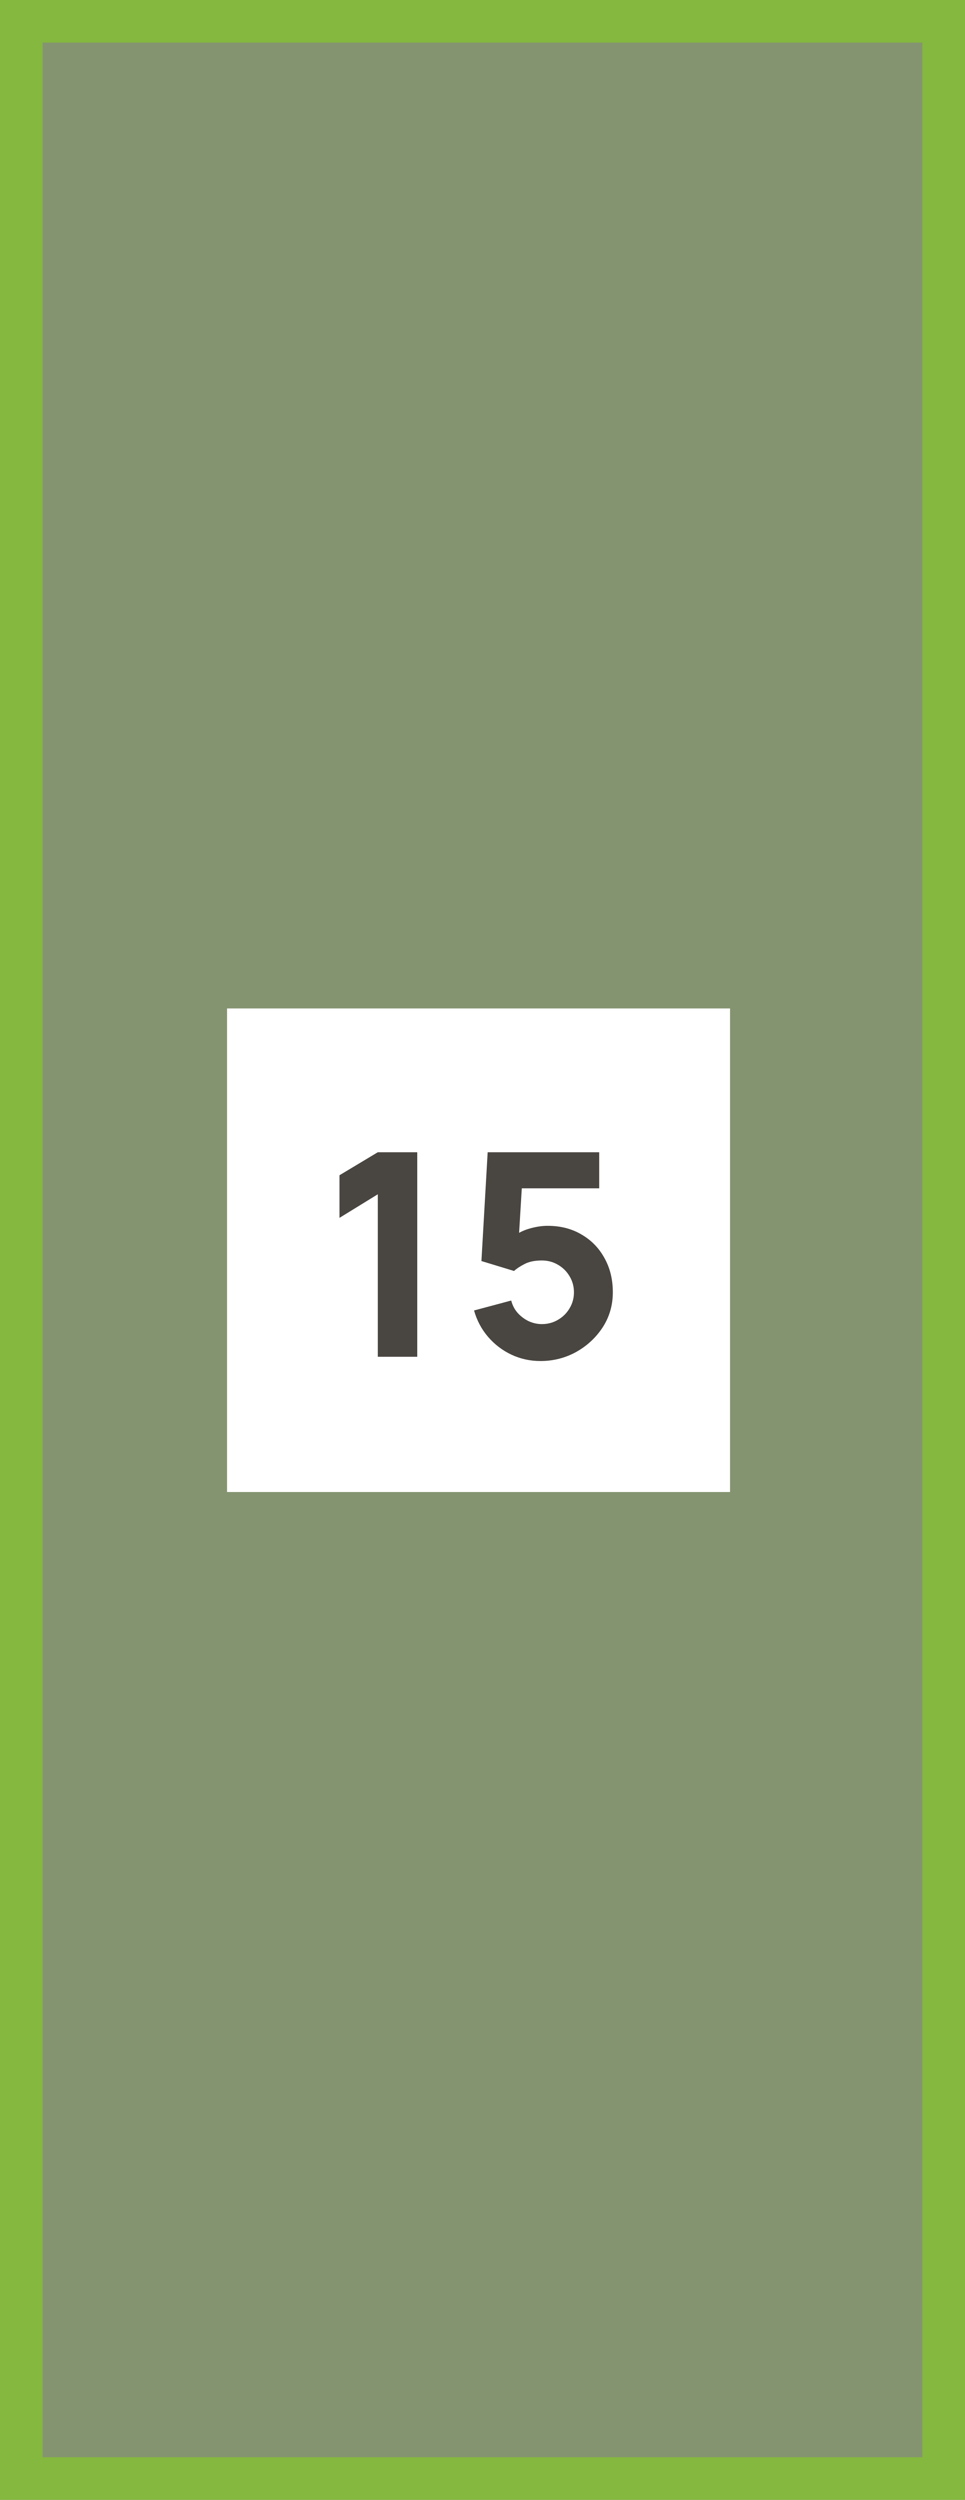 <?xml version="1.0" encoding="UTF-8"?> <svg xmlns="http://www.w3.org/2000/svg" width="68" height="176" viewBox="0 0 68 176" fill="none"><rect x="0" y="0" width="68" height="176" fill="#808080" stroke="none"/><path d="M1.5 174.5V1.5H66.5V174.5L1.5 174.5Z" fill="#9AE736" fill-opacity="0.2" stroke="#85B83F" stroke-width="3"></path><rect width="35.443" height="34.045" transform="translate(16 71)" fill="white"></rect><path d="M26.622 95.523V84.083L23.922 85.743V82.743L26.622 81.123H29.402V95.523H26.622ZM38.084 95.823C37.357 95.823 36.674 95.673 36.034 95.373C35.4 95.073 34.854 94.656 34.394 94.123C33.934 93.589 33.604 92.969 33.404 92.263L36.024 91.563C36.11 91.903 36.264 92.196 36.484 92.443C36.71 92.689 36.97 92.883 37.264 93.023C37.564 93.156 37.87 93.223 38.184 93.223C38.597 93.223 38.974 93.123 39.314 92.923C39.66 92.723 39.934 92.453 40.134 92.113C40.34 91.773 40.444 91.396 40.444 90.983C40.444 90.569 40.34 90.193 40.134 89.853C39.934 89.513 39.66 89.243 39.314 89.043C38.974 88.843 38.597 88.743 38.184 88.743C37.677 88.743 37.264 88.829 36.944 89.003C36.624 89.169 36.384 89.329 36.224 89.483L33.924 88.783L34.364 81.123H42.224V83.663H35.864L36.824 82.763L36.524 87.703L36.064 87.143C36.424 86.849 36.834 86.636 37.294 86.503C37.754 86.369 38.184 86.303 38.584 86.303C39.49 86.303 40.287 86.506 40.974 86.913C41.667 87.313 42.207 87.866 42.594 88.573C42.987 89.273 43.184 90.076 43.184 90.983C43.184 91.889 42.947 92.709 42.474 93.443C42 94.169 41.377 94.749 40.604 95.183C39.83 95.609 38.99 95.823 38.084 95.823Z" fill="#494541"></path></svg> 
